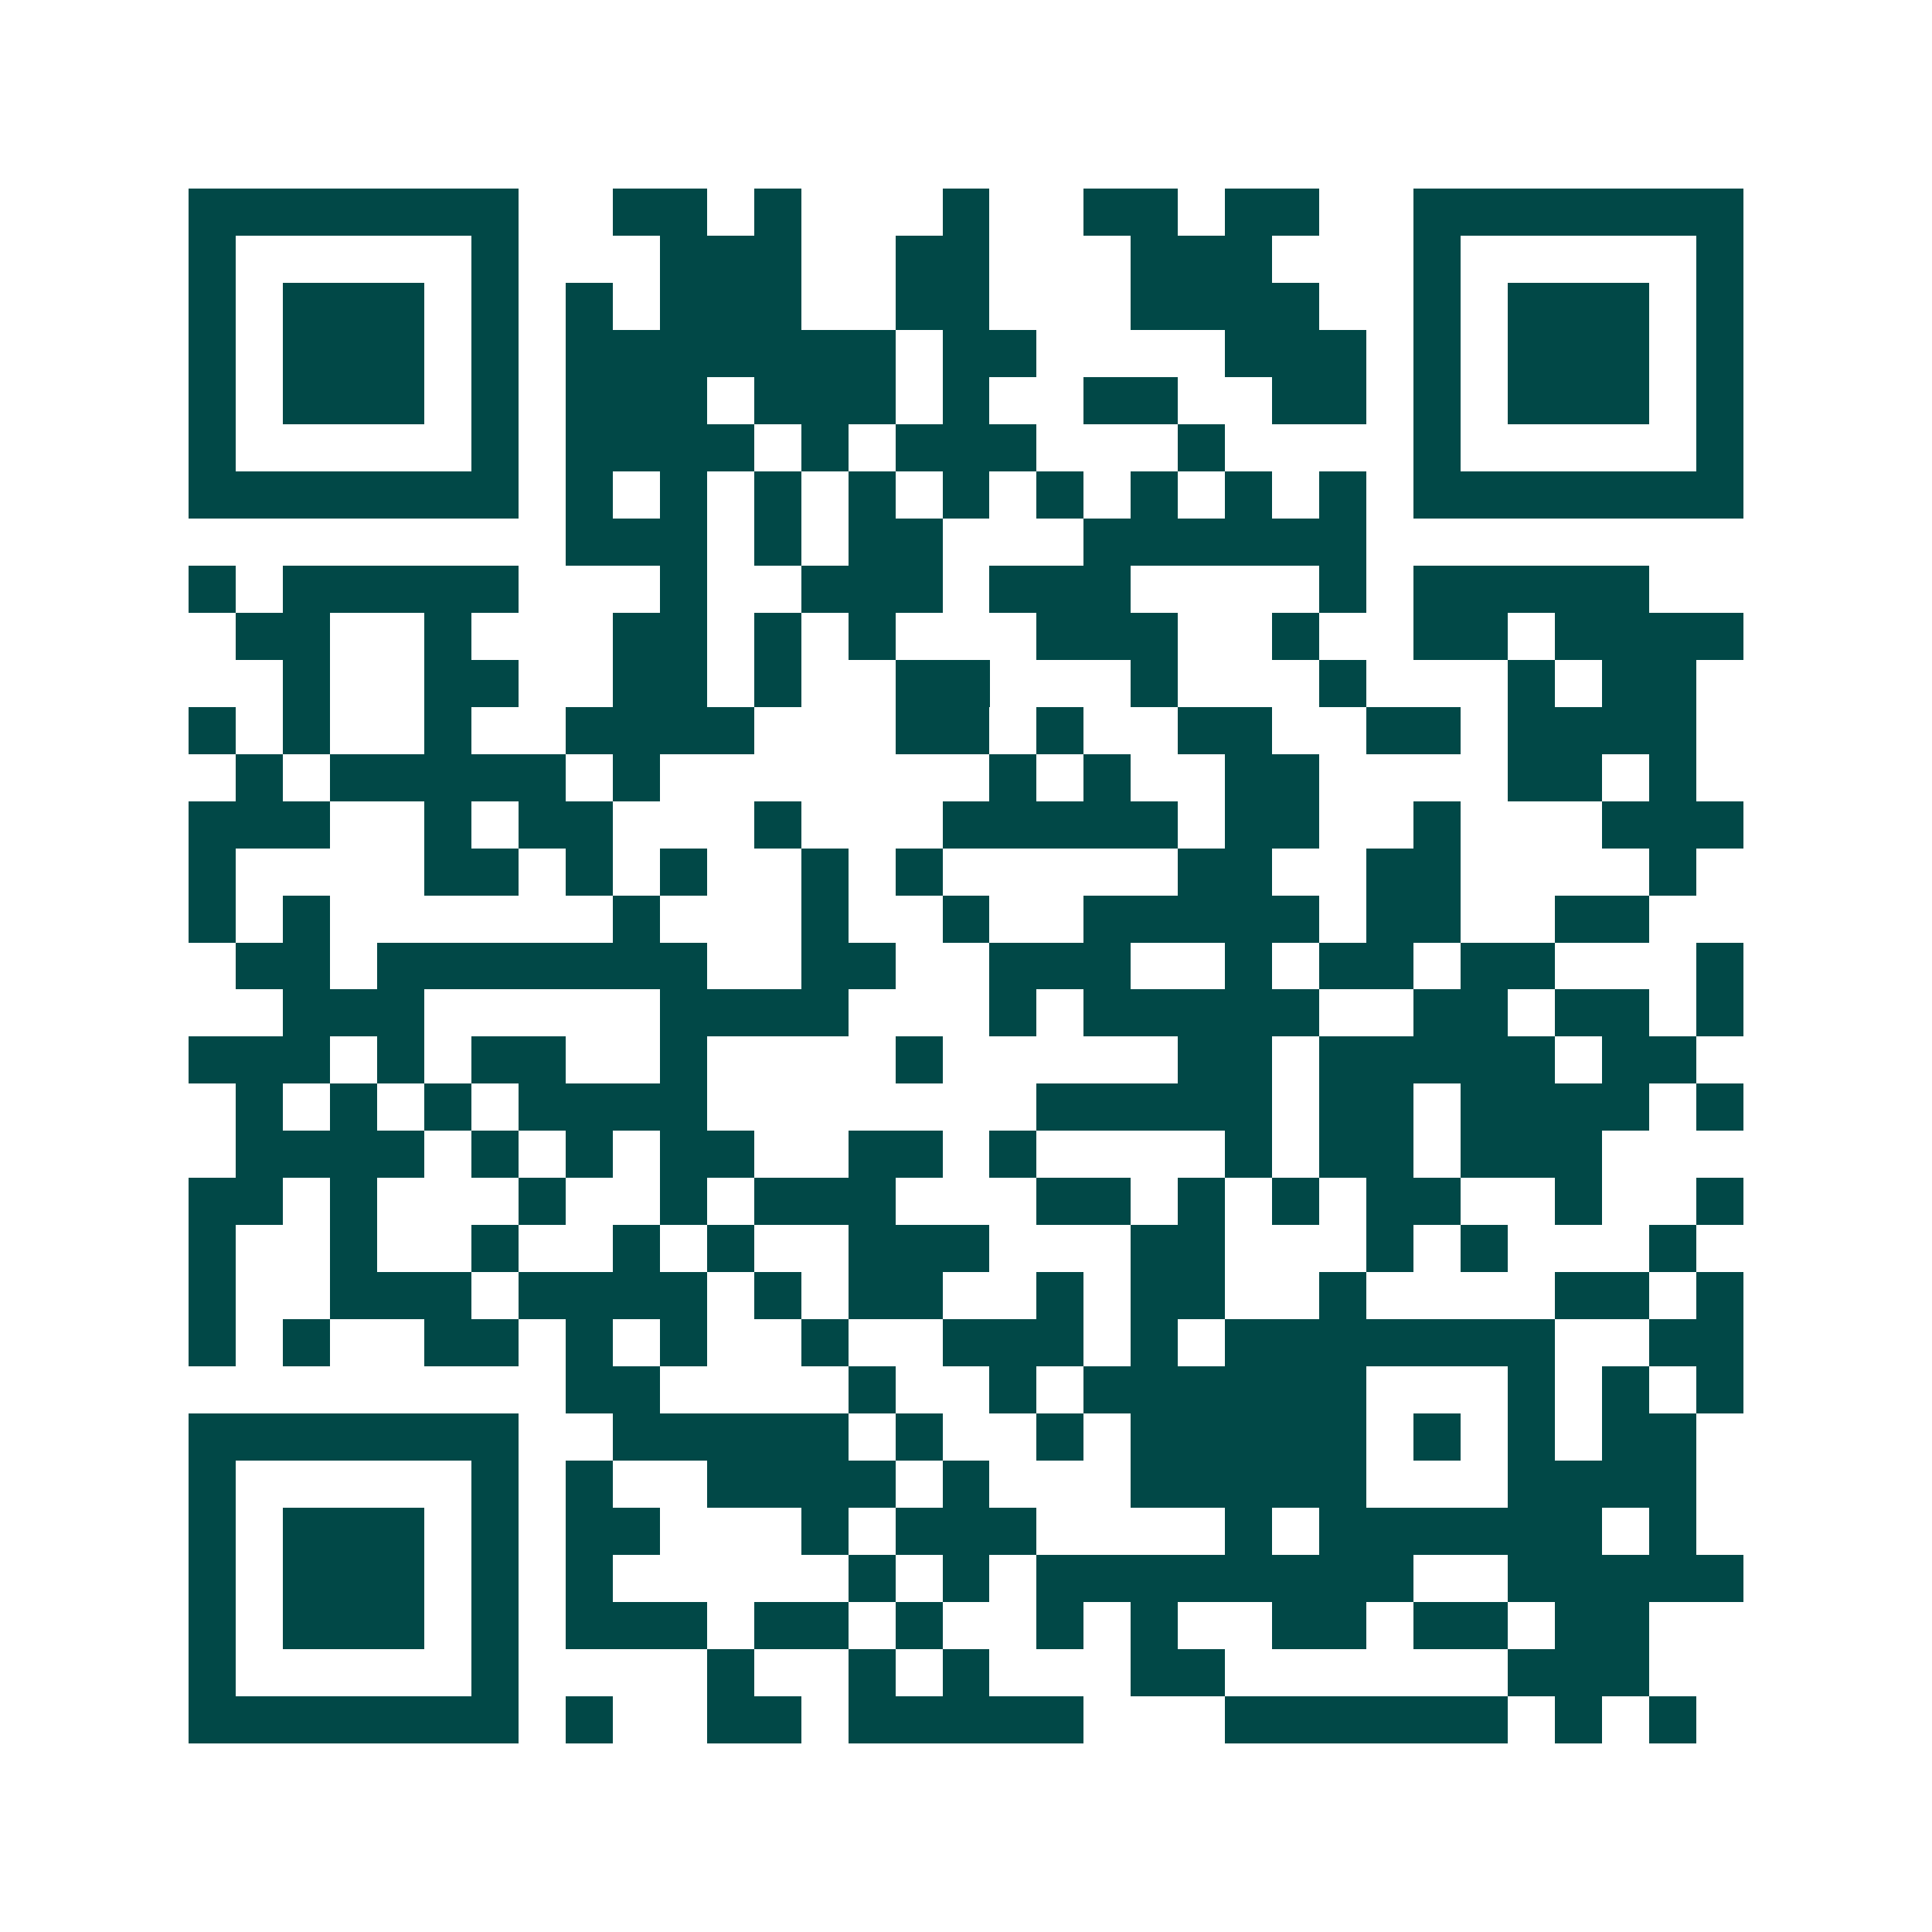 <svg xmlns="http://www.w3.org/2000/svg" width="200" height="200" viewBox="0 0 41 41" shape-rendering="crispEdges"><path fill="#ffffff" d="M0 0h41v41H0z"/><path stroke="#014847" d="M4 4.5h7m2 0h2m1 0h1m3 0h1m2 0h2m1 0h2m2 0h7M4 5.5h1m5 0h1m3 0h3m2 0h2m3 0h3m3 0h1m5 0h1M4 6.5h1m1 0h3m1 0h1m1 0h1m1 0h3m2 0h2m3 0h4m2 0h1m1 0h3m1 0h1M4 7.5h1m1 0h3m1 0h1m1 0h7m1 0h2m4 0h3m1 0h1m1 0h3m1 0h1M4 8.5h1m1 0h3m1 0h1m1 0h3m1 0h3m1 0h1m2 0h2m2 0h2m1 0h1m1 0h3m1 0h1M4 9.5h1m5 0h1m1 0h4m1 0h1m1 0h3m3 0h1m4 0h1m5 0h1M4 10.5h7m1 0h1m1 0h1m1 0h1m1 0h1m1 0h1m1 0h1m1 0h1m1 0h1m1 0h1m1 0h7M12 11.5h3m1 0h1m1 0h2m3 0h6M4 12.5h1m1 0h5m3 0h1m2 0h3m1 0h3m4 0h1m1 0h5M5 13.5h2m2 0h1m3 0h2m1 0h1m1 0h1m3 0h3m2 0h1m2 0h2m1 0h4M6 14.5h1m2 0h2m2 0h2m1 0h1m2 0h2m3 0h1m3 0h1m3 0h1m1 0h2M4 15.5h1m1 0h1m2 0h1m2 0h4m3 0h2m1 0h1m2 0h2m2 0h2m1 0h4M5 16.5h1m1 0h5m1 0h1m7 0h1m1 0h1m2 0h2m4 0h2m1 0h1M4 17.5h3m2 0h1m1 0h2m3 0h1m3 0h5m1 0h2m2 0h1m3 0h3M4 18.5h1m4 0h2m1 0h1m1 0h1m2 0h1m1 0h1m5 0h2m2 0h2m4 0h1M4 19.5h1m1 0h1m6 0h1m3 0h1m2 0h1m2 0h5m1 0h2m2 0h2M5 20.5h2m1 0h7m2 0h2m2 0h3m2 0h1m1 0h2m1 0h2m3 0h1M6 21.5h3m5 0h4m3 0h1m1 0h5m2 0h2m1 0h2m1 0h1M4 22.5h3m1 0h1m1 0h2m2 0h1m4 0h1m5 0h2m1 0h5m1 0h2M5 23.5h1m1 0h1m1 0h1m1 0h4m7 0h5m1 0h2m1 0h4m1 0h1M5 24.5h4m1 0h1m1 0h1m1 0h2m2 0h2m1 0h1m4 0h1m1 0h2m1 0h3M4 25.5h2m1 0h1m3 0h1m2 0h1m1 0h3m3 0h2m1 0h1m1 0h1m1 0h2m2 0h1m2 0h1M4 26.5h1m2 0h1m2 0h1m2 0h1m1 0h1m2 0h3m3 0h2m3 0h1m1 0h1m3 0h1M4 27.5h1m2 0h3m1 0h4m1 0h1m1 0h2m2 0h1m1 0h2m2 0h1m4 0h2m1 0h1M4 28.5h1m1 0h1m2 0h2m1 0h1m1 0h1m2 0h1m2 0h3m1 0h1m1 0h7m2 0h2M12 29.5h2m4 0h1m2 0h1m1 0h6m3 0h1m1 0h1m1 0h1M4 30.5h7m2 0h5m1 0h1m2 0h1m1 0h5m1 0h1m1 0h1m1 0h2M4 31.5h1m5 0h1m1 0h1m2 0h4m1 0h1m3 0h5m3 0h4M4 32.5h1m1 0h3m1 0h1m1 0h2m3 0h1m1 0h3m4 0h1m1 0h6m1 0h1M4 33.5h1m1 0h3m1 0h1m1 0h1m5 0h1m1 0h1m1 0h8m2 0h5M4 34.5h1m1 0h3m1 0h1m1 0h3m1 0h2m1 0h1m2 0h1m1 0h1m2 0h2m1 0h2m1 0h2M4 35.5h1m5 0h1m4 0h1m2 0h1m1 0h1m3 0h2m6 0h3M4 36.5h7m1 0h1m2 0h2m1 0h5m3 0h6m1 0h1m1 0h1"/></svg>
